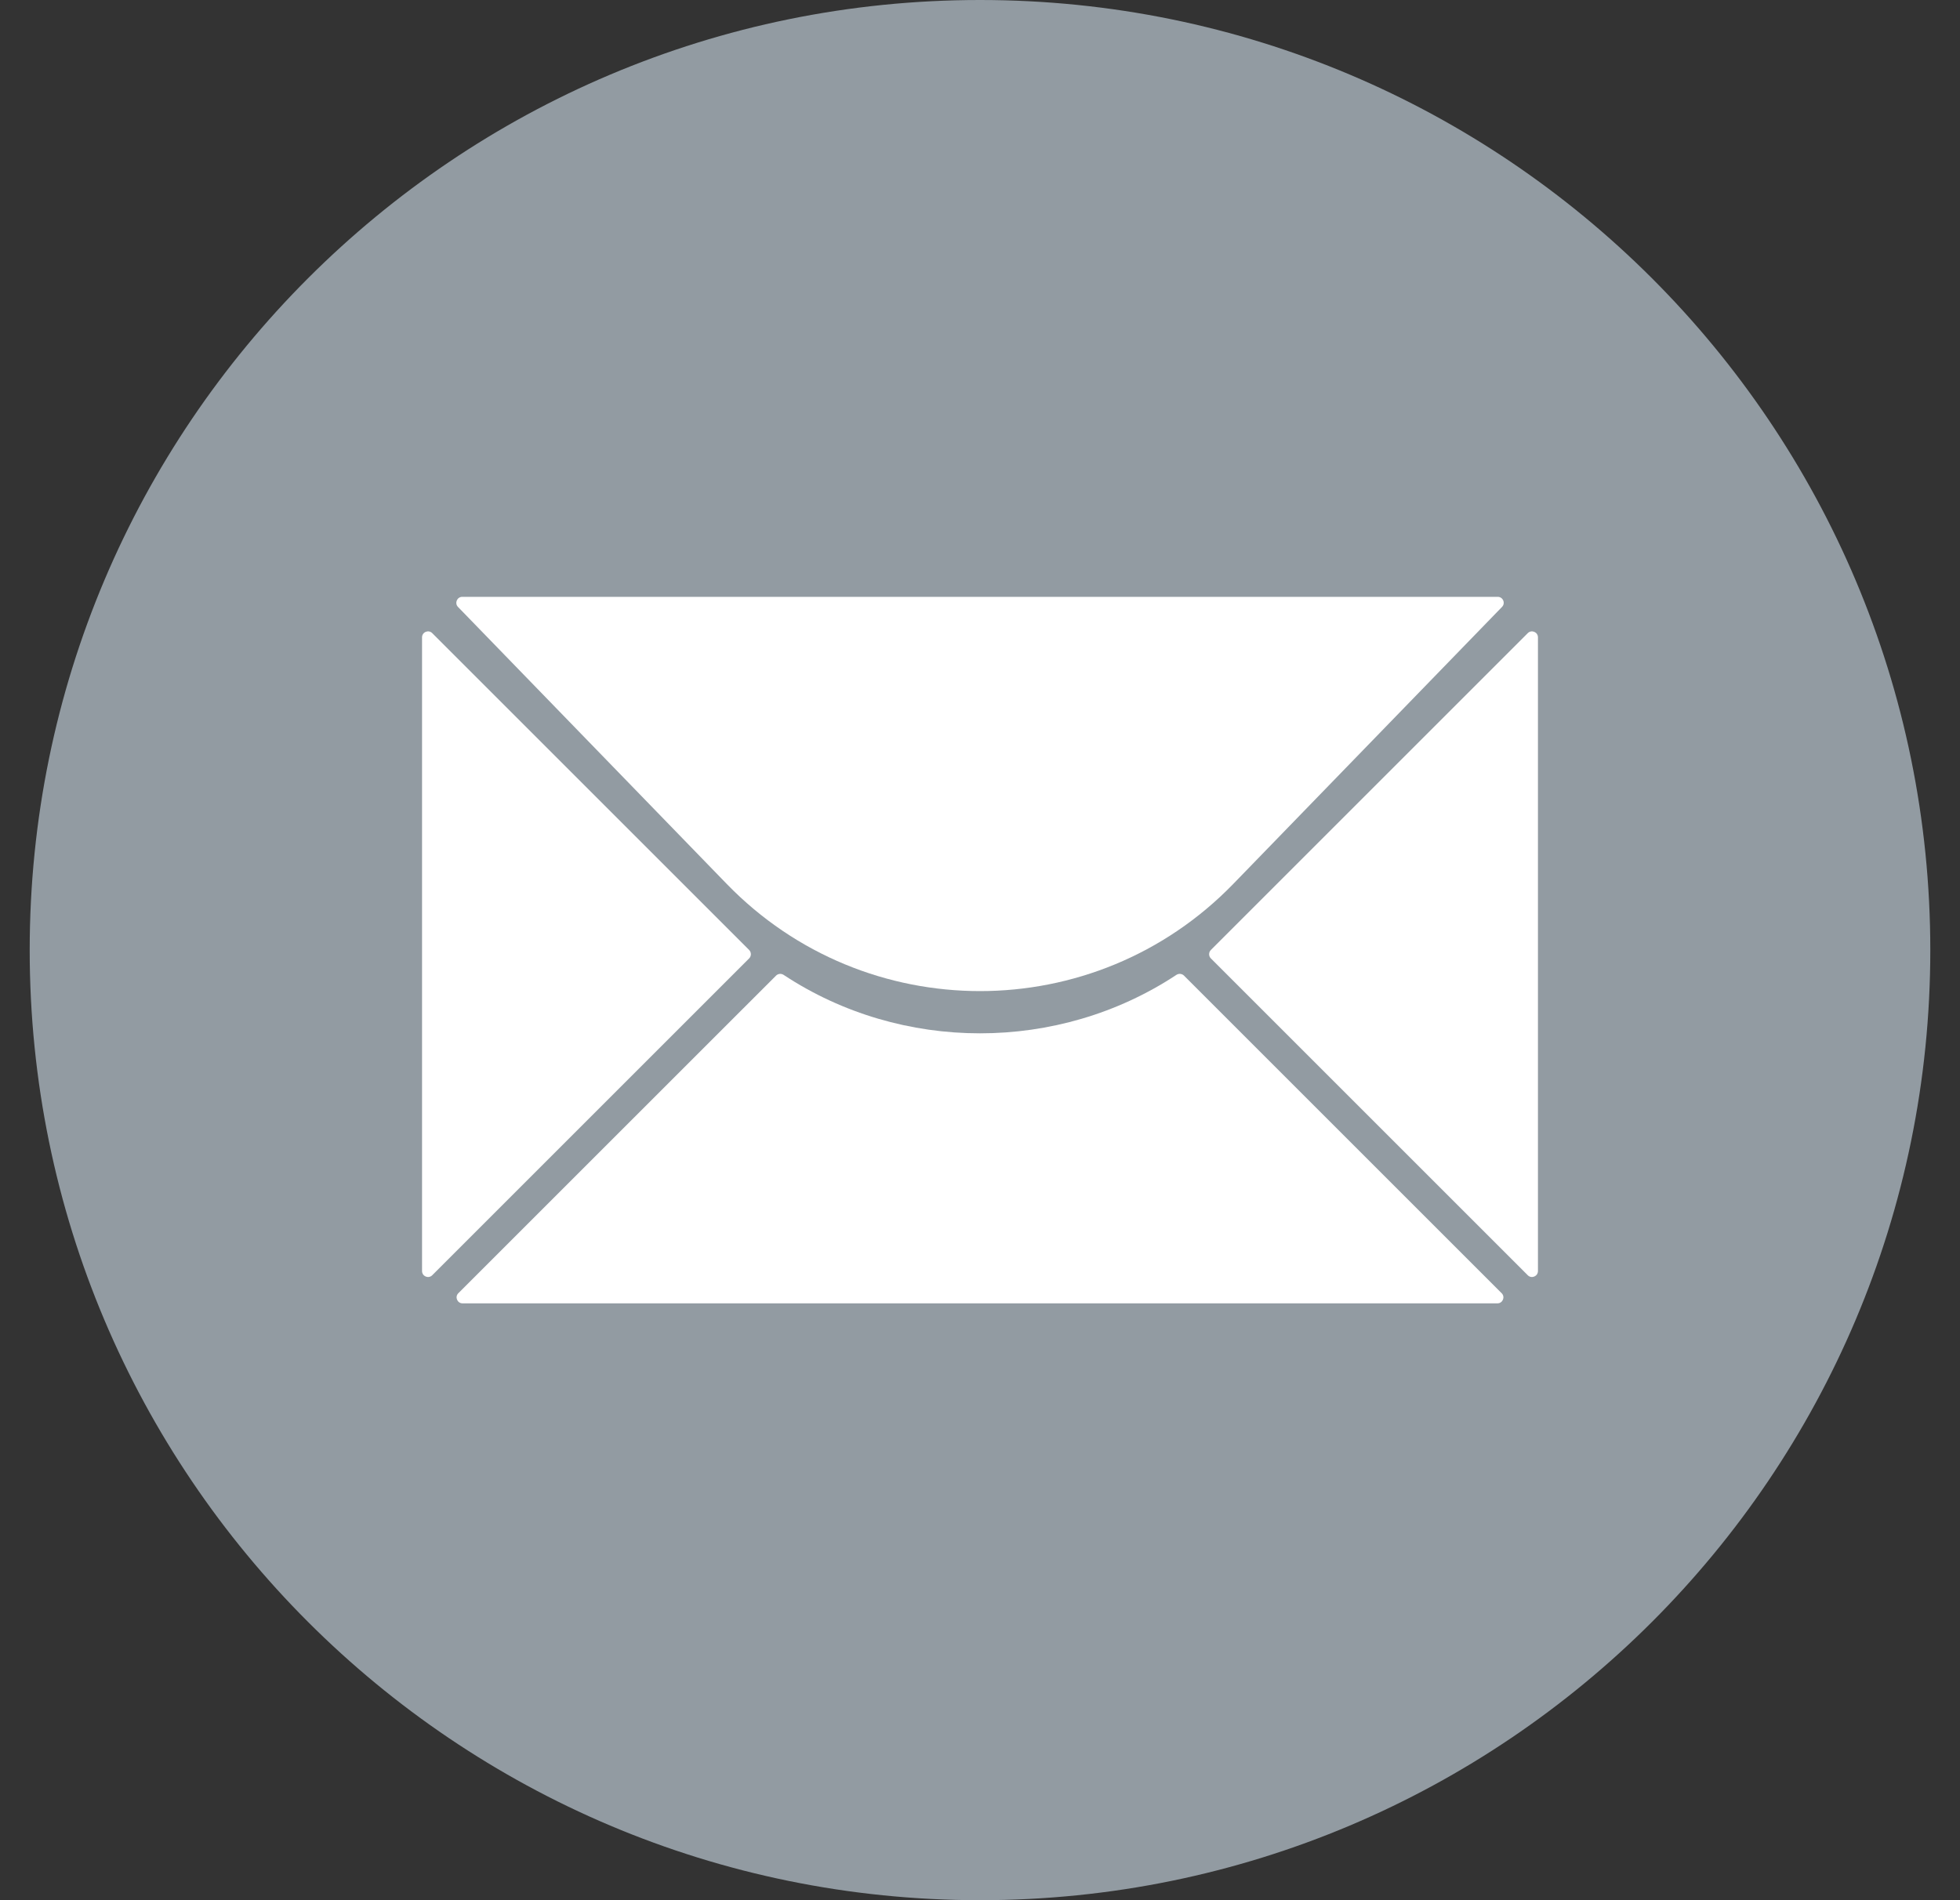 <svg width="33" height="32" viewBox="0 0 33 32" fill="none" xmlns="http://www.w3.org/2000/svg">
<rect x="0" y="0" width="33" height="32" fill="#333333" stroke="none"/>
<path d="M0.5 16C0.5 7.163 7.663 0 16.5 0V0C25.337 0 32.5 7.163 32.5 16V16C32.5 24.837 25.337 32 16.5 32V32C7.663 32 0.5 24.837 0.5 16V16Z" fill="#929BA2"/>
<path d="M25.289 10.221C25.351 10.158 25.306 10.051 25.217 10.051H7.783C7.695 10.051 7.65 10.158 7.711 10.221L12.236 14.886C14.57 17.292 18.43 17.292 20.764 14.886L25.289 10.221Z" fill="white"/>
<path d="M12.613 16.14C12.652 16.101 12.652 16.038 12.613 15.998L7.277 10.662C7.214 10.599 7.106 10.644 7.106 10.733V21.405C7.106 21.494 7.214 21.539 7.277 21.476L12.613 16.14Z" fill="white"/>
<path d="M25.894 10.733C25.894 10.644 25.786 10.599 25.723 10.662L20.387 15.998C20.348 16.038 20.348 16.101 20.387 16.14L25.723 21.476C25.786 21.539 25.894 21.494 25.894 21.405V10.733Z" fill="white"/>
<path d="M19.935 16.43C19.901 16.396 19.847 16.391 19.807 16.417C17.82 17.73 15.18 17.73 13.193 16.417C13.153 16.391 13.1 16.396 13.066 16.43L7.717 21.778C7.654 21.841 7.699 21.949 7.788 21.949H25.212C25.301 21.949 25.346 21.841 25.283 21.778L19.935 16.43Z" fill="white"/>
</svg>
